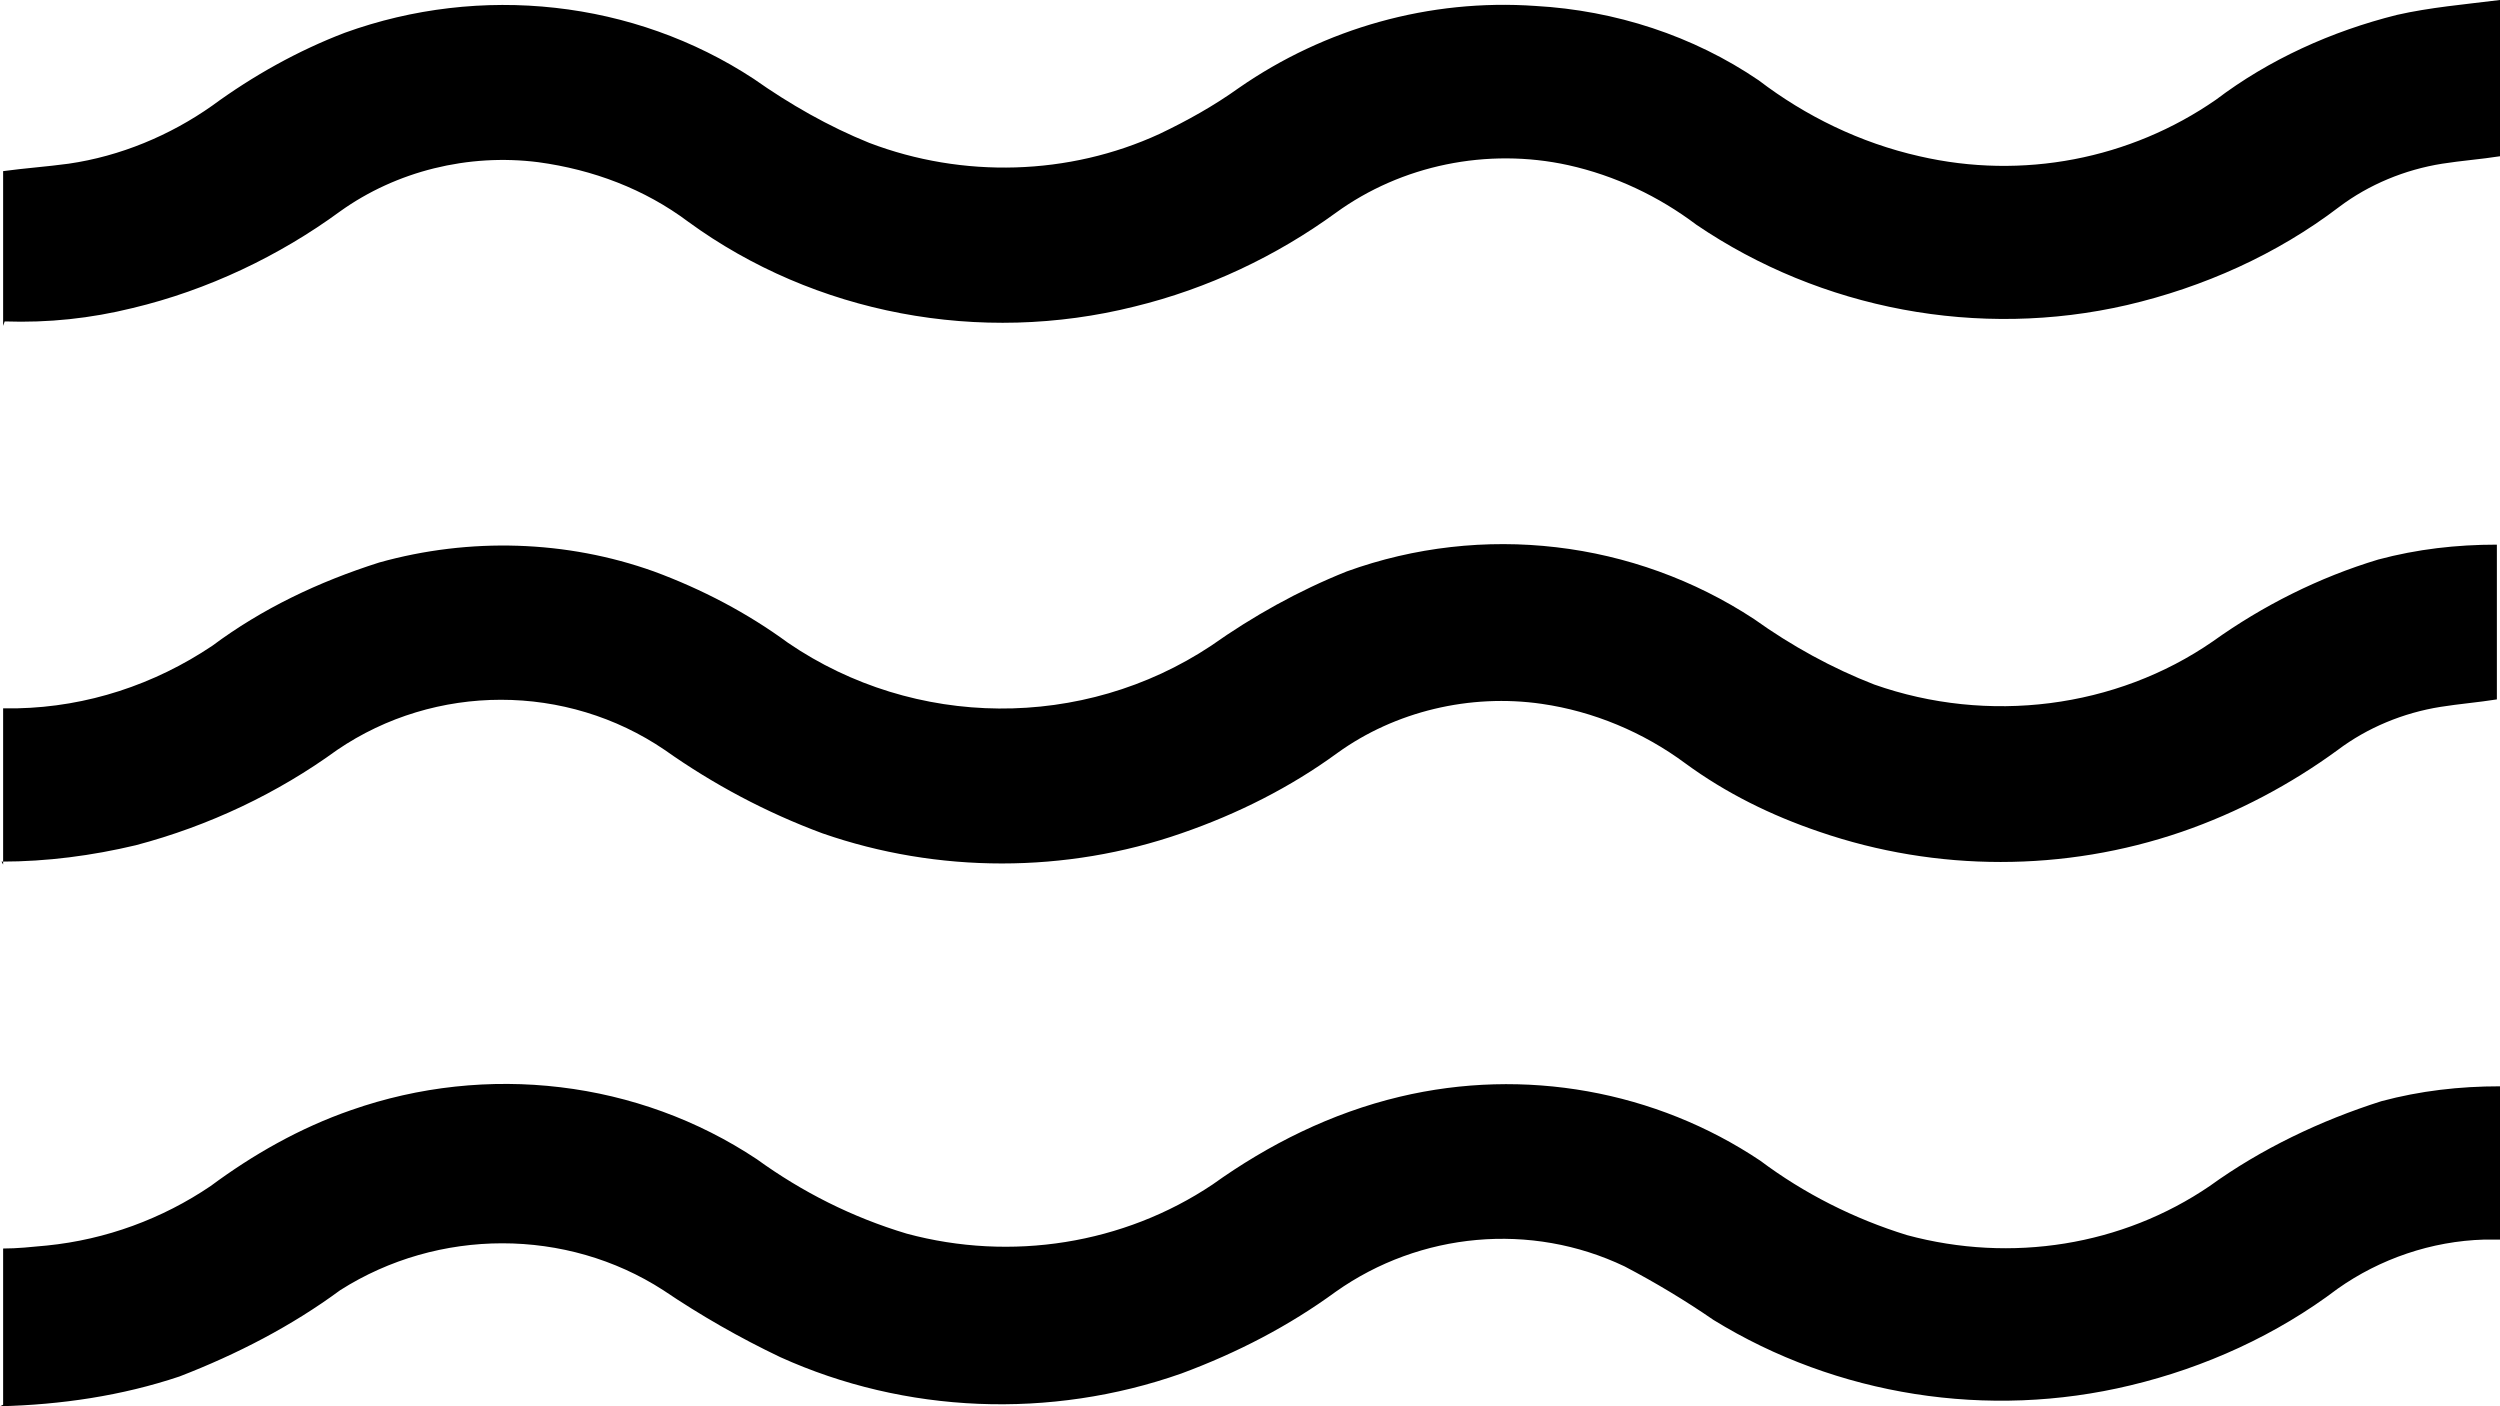 <svg width="256" height="144" viewBox="0 0 256 144" fill="none" xmlns="http://www.w3.org/2000/svg">
<path d="M0.32 143.848V127.848C1.758 127.848 3.196 127.695 4.794 127.543C10.866 126.933 16.619 124.8 21.573 121.448C25.888 118.248 30.682 115.505 35.955 113.676C49.858 108.8 65.358 110.629 77.503 118.705C82.137 122.057 87.251 124.648 92.844 126.324C103.551 129.219 115.056 127.39 124.165 121.295C129.918 117.181 136.31 113.981 143.341 112.305C156.125 109.257 169.548 111.695 180.255 118.857C184.729 122.21 189.843 124.8 195.276 126.476C205.983 129.371 217.328 127.543 226.277 121.448C231.551 117.638 237.623 114.743 243.855 112.762C247.85 111.695 251.845 111.238 256 111.238V126.933H254.402C248.969 127.086 243.695 128.914 239.381 131.962C233.149 136.686 225.798 140.038 218.127 141.867C203.586 145.371 188.085 142.933 175.461 135.162C172.584 133.181 169.548 131.352 166.352 129.676C156.764 125.105 145.418 126.171 136.789 132.267C131.995 135.771 126.722 138.514 120.969 140.648C107.546 145.371 92.684 144.762 79.9 138.971C75.745 136.99 71.75 134.705 67.915 132.114C58.008 125.714 44.904 125.714 34.837 132.114C29.883 135.771 24.29 138.667 18.377 140.952C12.464 142.933 6.232 143.848 0 144" fill="black"/>
<path d="M0.32 88.533V72.533H1.758C8.949 72.381 15.82 70.095 21.733 66.133C26.846 62.324 32.599 59.581 38.831 57.6C48.1 55.01 58.008 55.314 66.956 58.514C71.91 60.343 76.544 62.781 80.699 65.829C93.643 74.667 110.901 74.819 124.005 66.133C128.32 63.086 132.954 60.495 137.908 58.514C151.81 53.486 167.311 55.314 179.615 63.391C183.451 66.133 187.605 68.419 191.92 70.095C203.586 74.21 216.689 72.533 226.597 65.676C231.71 62.019 237.463 59.124 243.536 57.295C247.531 56.229 251.526 55.771 255.68 55.771V71.619C253.763 71.924 251.845 72.076 249.928 72.381C246.092 72.99 242.417 74.514 239.381 76.8C234.587 80.305 229.154 83.2 223.401 85.181C211.416 89.295 198.312 89.295 186.327 85.181C181.373 83.505 176.739 81.219 172.584 78.171C168.27 74.971 163.156 72.838 157.883 72.076C150.532 71.01 142.861 72.838 136.949 77.105C132.155 80.609 126.722 83.352 120.969 85.333C109.144 89.448 96.04 89.448 84.215 85.333C78.462 83.2 73.029 80.305 68.075 76.8C58.008 69.943 44.584 69.943 34.517 76.8C28.444 81.219 21.413 84.571 13.903 86.552C9.428 87.619 4.794 88.229 0.16 88.229" fill="black"/>
<path d="M0.32 33.371V17.524C2.557 17.219 4.794 17.067 7.031 16.762C12.305 16 17.418 13.867 21.733 10.819C25.888 7.771 30.522 5.181 35.316 3.352C49.218 -1.676 64.879 0 77.183 8.076C80.859 10.667 84.854 12.952 89.009 14.629C98.597 18.286 109.463 17.981 118.732 13.714C121.608 12.343 124.325 10.819 126.881 8.99C135.67 2.895 146.377 -0.152 157.243 0.61C165.393 1.067 173.383 3.657 180.095 8.229C184.889 11.886 190.482 14.629 196.554 16C207.101 18.438 218.127 16.305 226.916 10.21C232.35 6.095 238.742 3.2 245.453 1.524C248.809 0.762 252.325 0.457 256 0V16C254.082 16.305 252.005 16.457 250.087 16.762C246.252 17.371 242.577 18.895 239.541 21.181C233.149 26.057 225.638 29.41 217.808 31.238C202.627 34.743 186.487 31.695 173.703 23.009C169.868 20.114 165.393 17.981 160.599 16.914C152.29 15.086 143.501 16.914 136.789 21.791C130.717 26.209 123.685 29.562 116.175 31.39C100.355 35.352 83.416 32.152 70.472 22.705C65.998 19.352 60.724 17.371 55.131 16.61C47.94 15.695 40.589 17.524 34.837 21.638C28.604 26.209 21.253 29.714 13.583 31.543C9.268 32.609 4.954 33.067 0.479 32.914" fill="black"/>
</svg>
